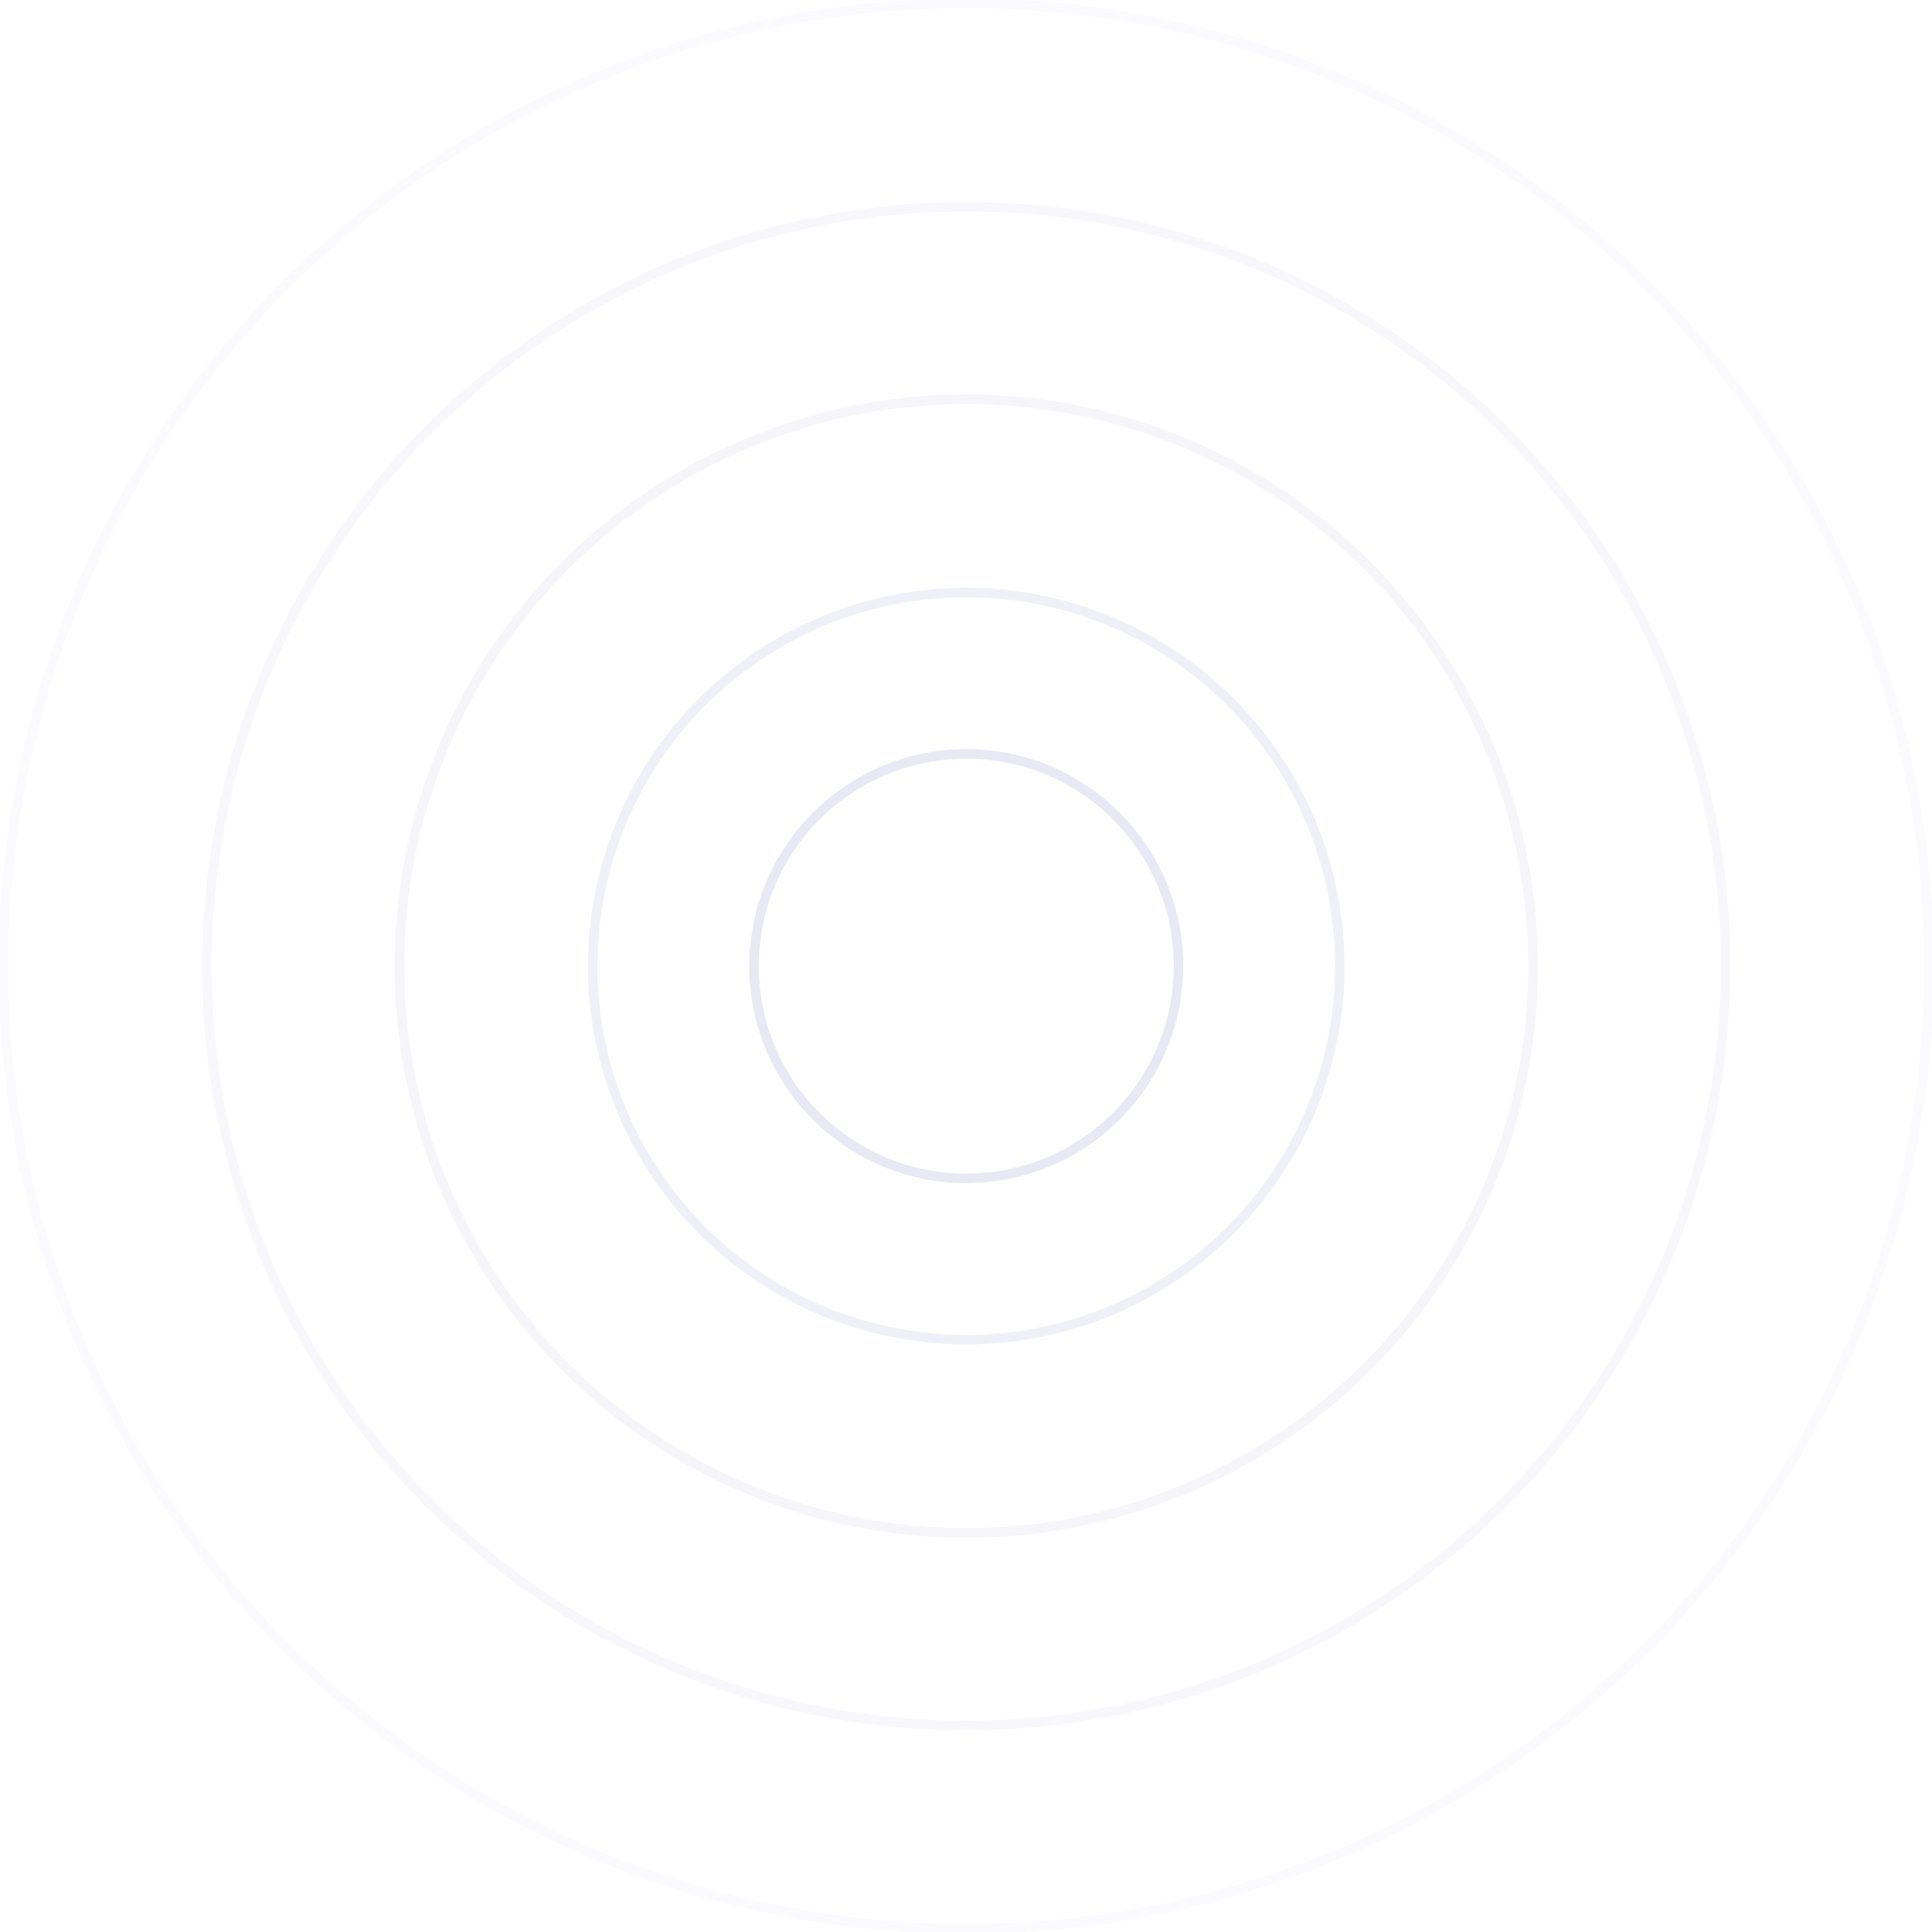 <?xml version="1.0" encoding="UTF-8" standalone="no"?> <!-- Created with Inkscape (http://www.inkscape.org/) --> <svg xmlns:dc="http://purl.org/dc/elements/1.1/" xmlns:cc="http://creativecommons.org/ns#" xmlns:rdf="http://www.w3.org/1999/02/22-rdf-syntax-ns#" xmlns:svg="http://www.w3.org/2000/svg" xmlns="http://www.w3.org/2000/svg" xmlns:sodipodi="http://sodipodi.sourceforge.net/DTD/sodipodi-0.dtd" xmlns:inkscape="http://www.inkscape.org/namespaces/inkscape" width="377.56mm" height="377.56mm" viewBox="0 0 377.56 377.56" id="svg187" inkscape:version="0.92.3 (2405546, 2018-03-11)" sodipodi:docname="back.svg"> <defs id="defs181"></defs>  <g inkscape:label="Layer 1" inkscape:groupmode="layer" id="layer1" transform="translate(-146.91,291.615)"> <g style="fill:none" id="g109" transform="matrix(0.265,0,0,0.265,305.131,-115.138)"> <circle id="circle98" r="710" cy="46.5" cx="115.5" style="opacity:0.03;stroke:#6870b6;stroke-width:7"></circle> </g> <g style="fill:none" id="g122" transform="matrix(0.265,0,0,0.265,305.131,-115.138)"> <circle id="circle111" r="560" cy="46.5" cx="115.5" style="opacity:0.05;stroke:#6870b6;stroke-width:7"></circle> </g> <g style="fill:none" id="g135" transform="matrix(0.265,0,0,0.265,305.131,-115.138)"> <circle id="circle124" r="418" cy="46.5" cx="115.5" style="opacity:0.07;stroke:#6870b6;stroke-width:7"></circle> </g> <g style="fill:none" id="g148" transform="matrix(0.265,0,0,0.265,306.057,-116.064)"> <circle id="circle137" r="275.5" cy="50" cx="112" style="opacity:0.1;stroke:#6870b6;stroke-width:7"></circle> </g> <g style="fill:none" id="g161" transform="matrix(0.265,0,0,0.265,306.057,-116.064)"> <circle id="circle150" r="156.5" cy="50" cx="112" style="opacity:0.15;stroke:#6870b6;stroke-width:7"></circle> </g> </g> </svg> 